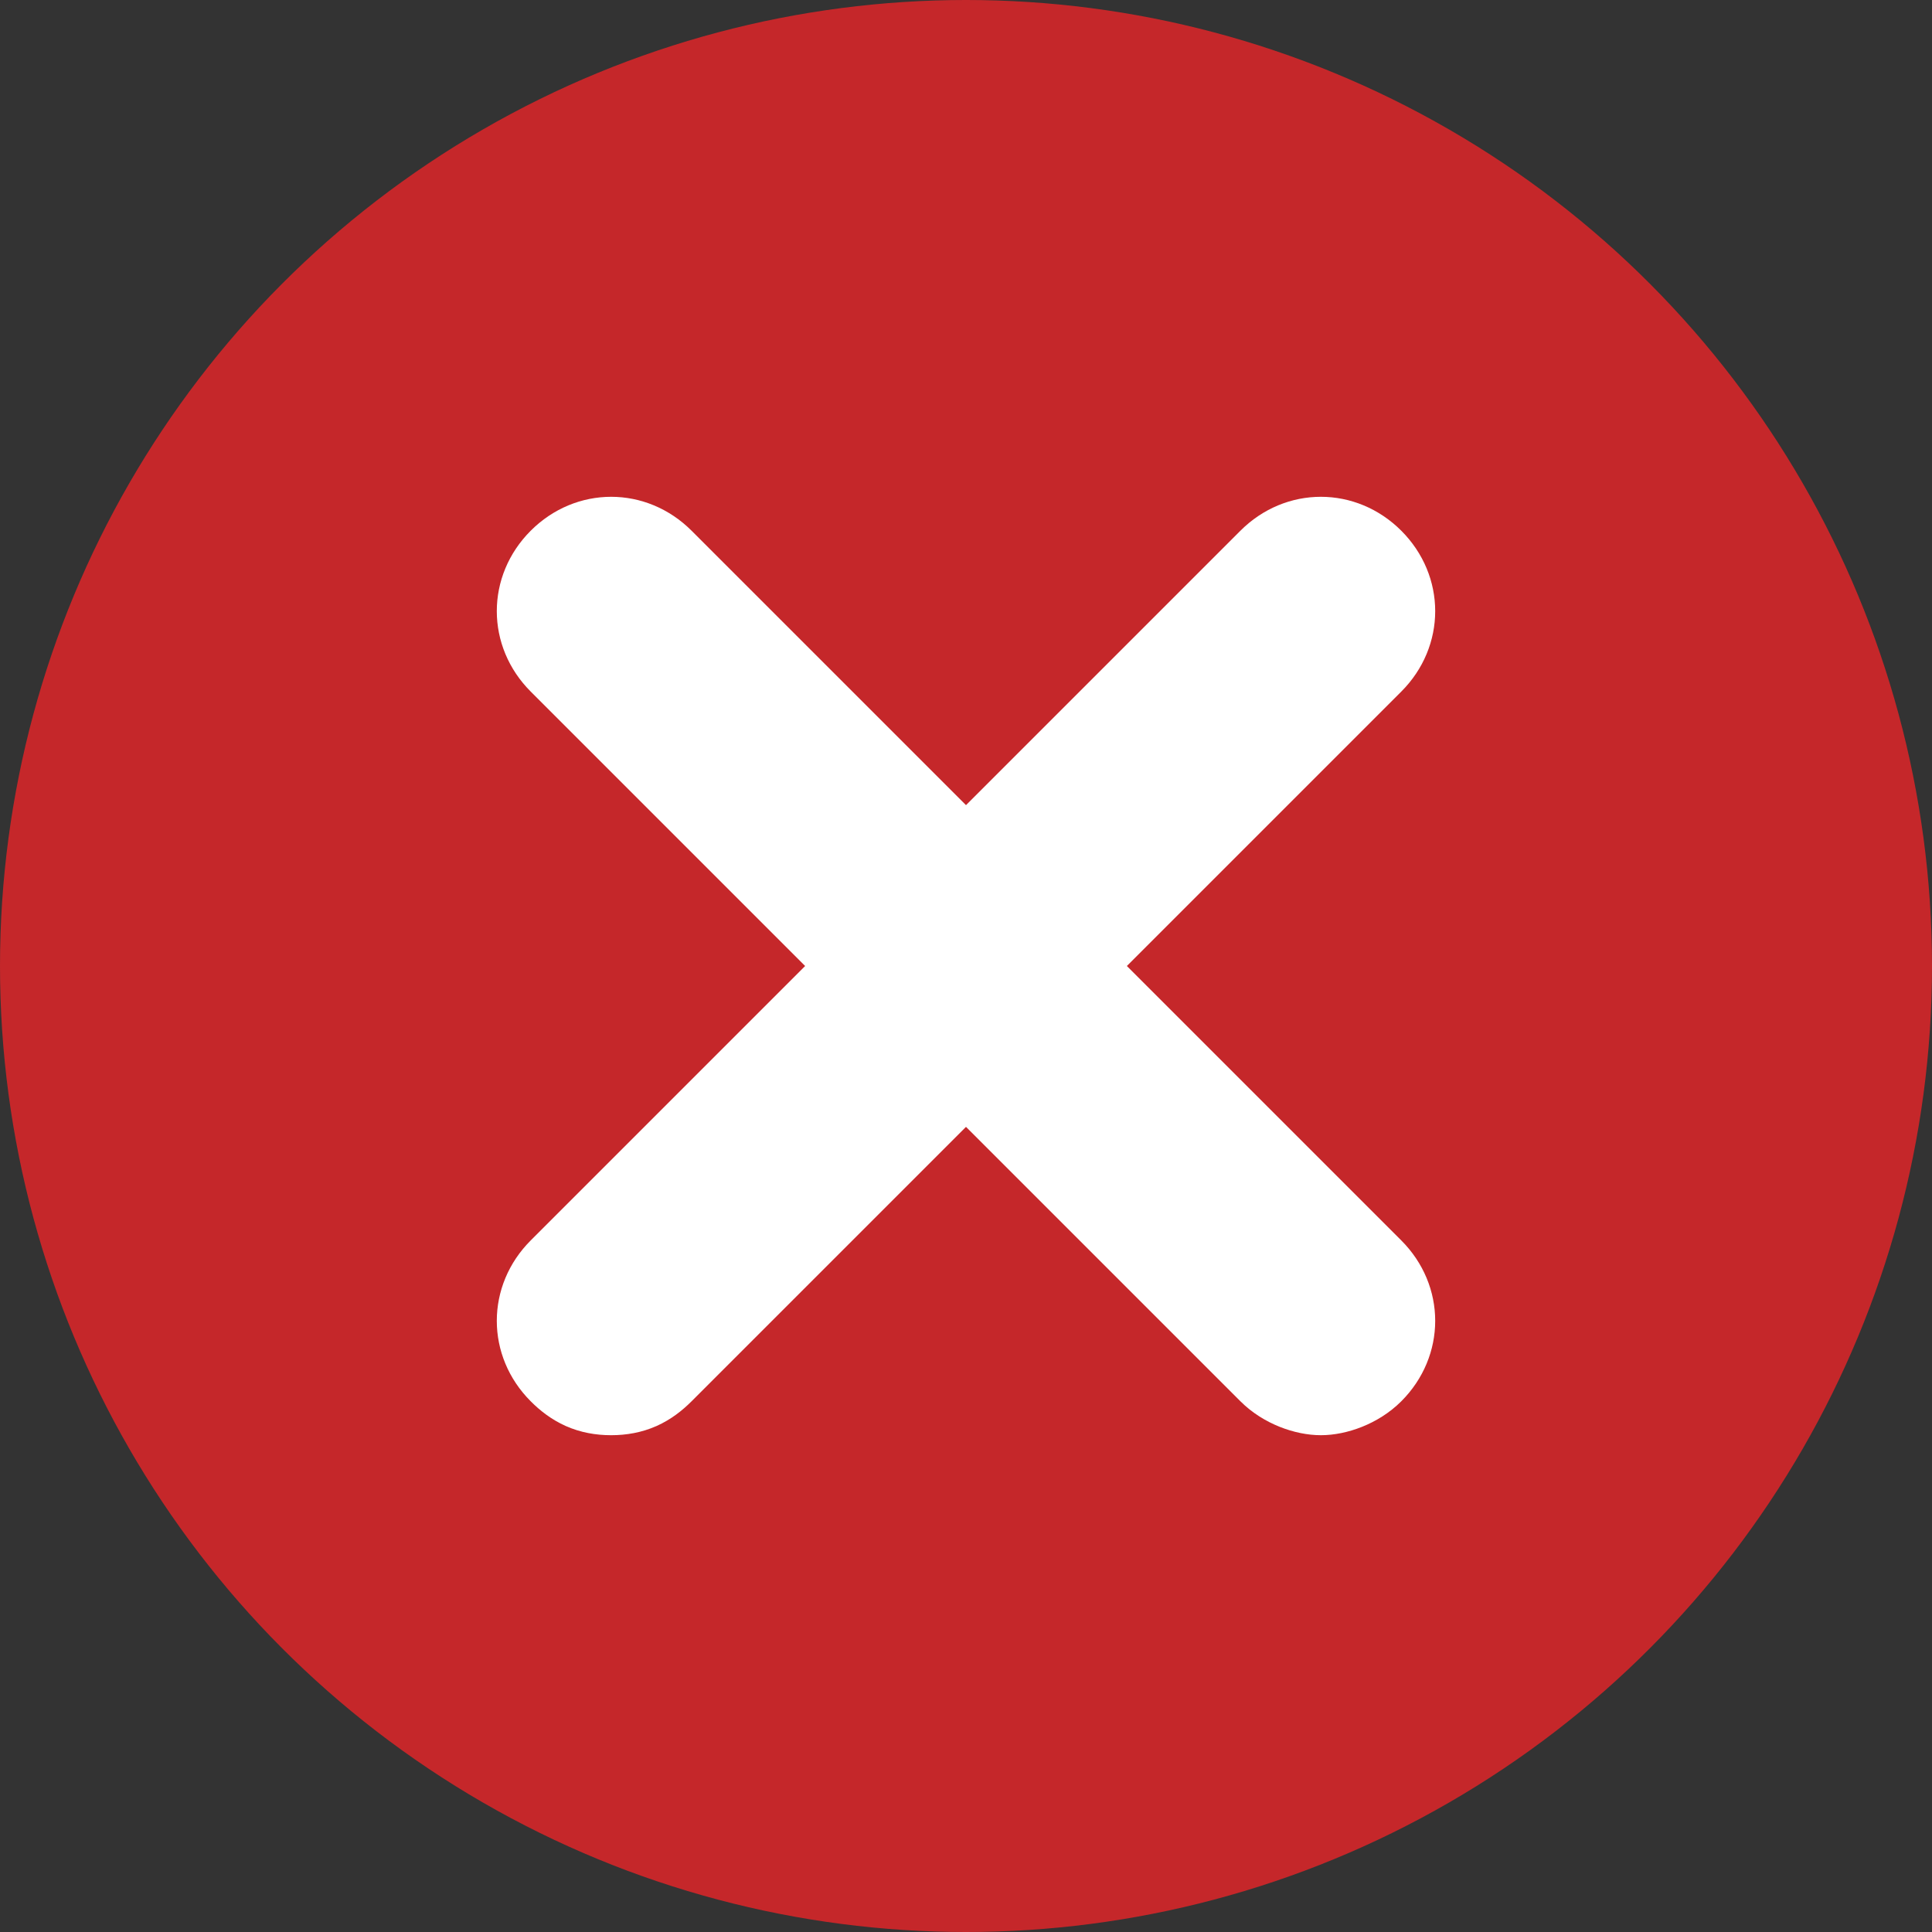 <?xml version="1.0" encoding="UTF-8"?> <svg xmlns="http://www.w3.org/2000/svg" width="35" height="35" viewBox="0 0 35 35" fill="none"><rect x="0" y="0" width="35" height="35" fill="#333333" stroke="none"/><circle cx="17.5" cy="17.5" r="17.5" fill="#C5272A"></circle><path d="M9.968 25.032C10.104 25.169 10.261 25.291 10.453 25.377C10.648 25.463 10.852 25.5 11.071 25.5C11.29 25.5 11.495 25.463 11.69 25.377C11.882 25.291 12.038 25.169 12.175 25.032L17.5 19.707L22.825 25.032C23.139 25.346 23.591 25.5 23.929 25.5C24.267 25.5 24.718 25.346 25.032 25.032C25.656 24.408 25.656 23.449 25.032 22.825L19.707 17.5L25.032 12.175C25.656 11.551 25.656 10.592 25.032 9.968C24.408 9.344 23.449 9.344 22.825 9.968L17.5 15.293L12.175 9.968C11.551 9.344 10.592 9.344 9.968 9.968C9.344 10.592 9.344 11.551 9.968 12.175L15.293 17.5L9.968 22.825C9.344 23.449 9.344 24.408 9.968 25.032Z" fill="white" stroke="white"></path></svg> 